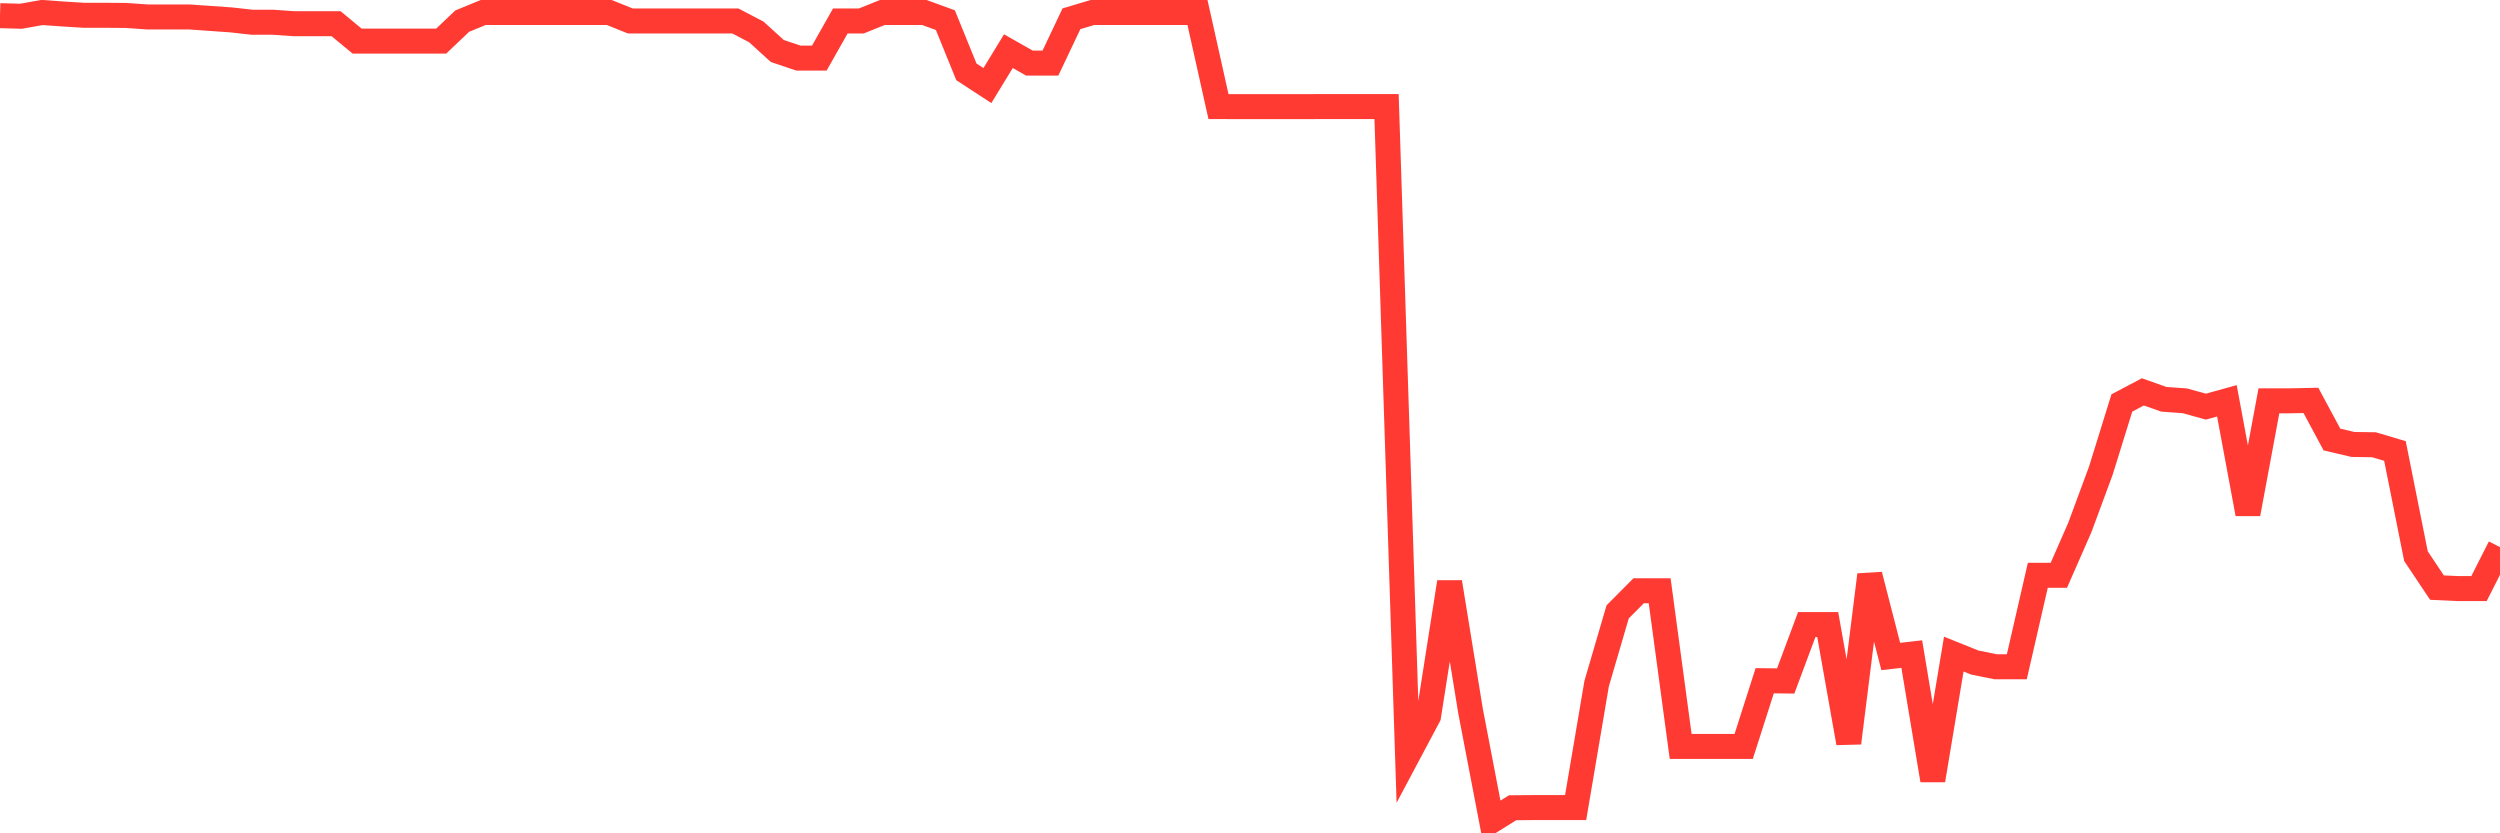 <svg
  xmlns="http://www.w3.org/2000/svg"
  xmlns:xlink="http://www.w3.org/1999/xlink"
  width="120"
  height="40"
  viewBox="0 0 120 40"
  preserveAspectRatio="none"
>
  <polyline
    points="0,0.752 1.008,0.78 2.017,0.6 3.025,0.671 4.034,0.734 5.042,0.734 6.05,0.742 7.059,0.813 8.067,0.813 9.076,0.813 10.084,0.884 11.092,0.955 12.101,1.068 13.109,1.068 14.118,1.139 15.126,1.139 16.134,1.139 17.143,1.974 18.151,1.974 19.16,1.974 20.168,1.974 21.176,1.974 22.185,1.015 23.193,0.6 24.202,0.6 25.21,0.6 26.218,0.6 27.227,0.6 28.235,0.6 29.244,0.6 30.252,1.005 31.261,1.005 32.269,1.005 33.277,1.005 34.286,1.005 35.294,1.005 36.303,1.532 37.311,2.448 38.319,2.788 39.328,2.788 40.336,1.005 41.345,1.005 42.353,0.6 43.361,0.6 44.37,0.6 45.378,0.967 46.387,3.449 47.395,4.107 48.403,2.456 49.412,3.029 50.42,3.029 51.429,0.902 52.437,0.6 53.445,0.6 54.454,0.6 55.462,0.6 56.471,0.6 57.479,0.6 58.487,5.116 59.496,5.118 60.504,5.118 61.513,5.118 62.521,5.118 63.529,5.116 64.538,5.116 65.546,5.116 66.555,5.116 67.563,36.267 68.571,34.373 69.58,27.944 70.588,34.14 71.597,39.4 72.605,38.772 73.613,38.764 74.622,38.764 75.63,38.764 76.639,32.813 77.647,29.37 78.655,28.357 79.664,28.357 80.672,35.83 81.681,35.83 82.689,35.83 83.697,35.83 84.706,32.675 85.714,32.687 86.723,29.98 87.731,29.98 88.739,35.662 89.748,27.595 90.756,31.512 91.765,31.396 92.773,37.449 93.782,31.396 94.79,31.802 95.798,32.006 96.807,32.006 97.815,27.616 98.824,27.616 99.832,25.318 100.84,22.593 101.849,19.342 102.857,18.81 103.866,19.166 104.874,19.239 105.882,19.519 106.891,19.239 107.899,24.665 108.908,19.239 109.916,19.239 110.924,19.219 111.933,21.097 112.941,21.334 113.95,21.348 114.958,21.648 115.966,26.694 116.975,28.205 117.983,28.252 118.992,28.252 120,26.262"
    fill="none"
    stroke="#ff3a33"
    stroke-width="1.2"
  >
  </polyline>
</svg>